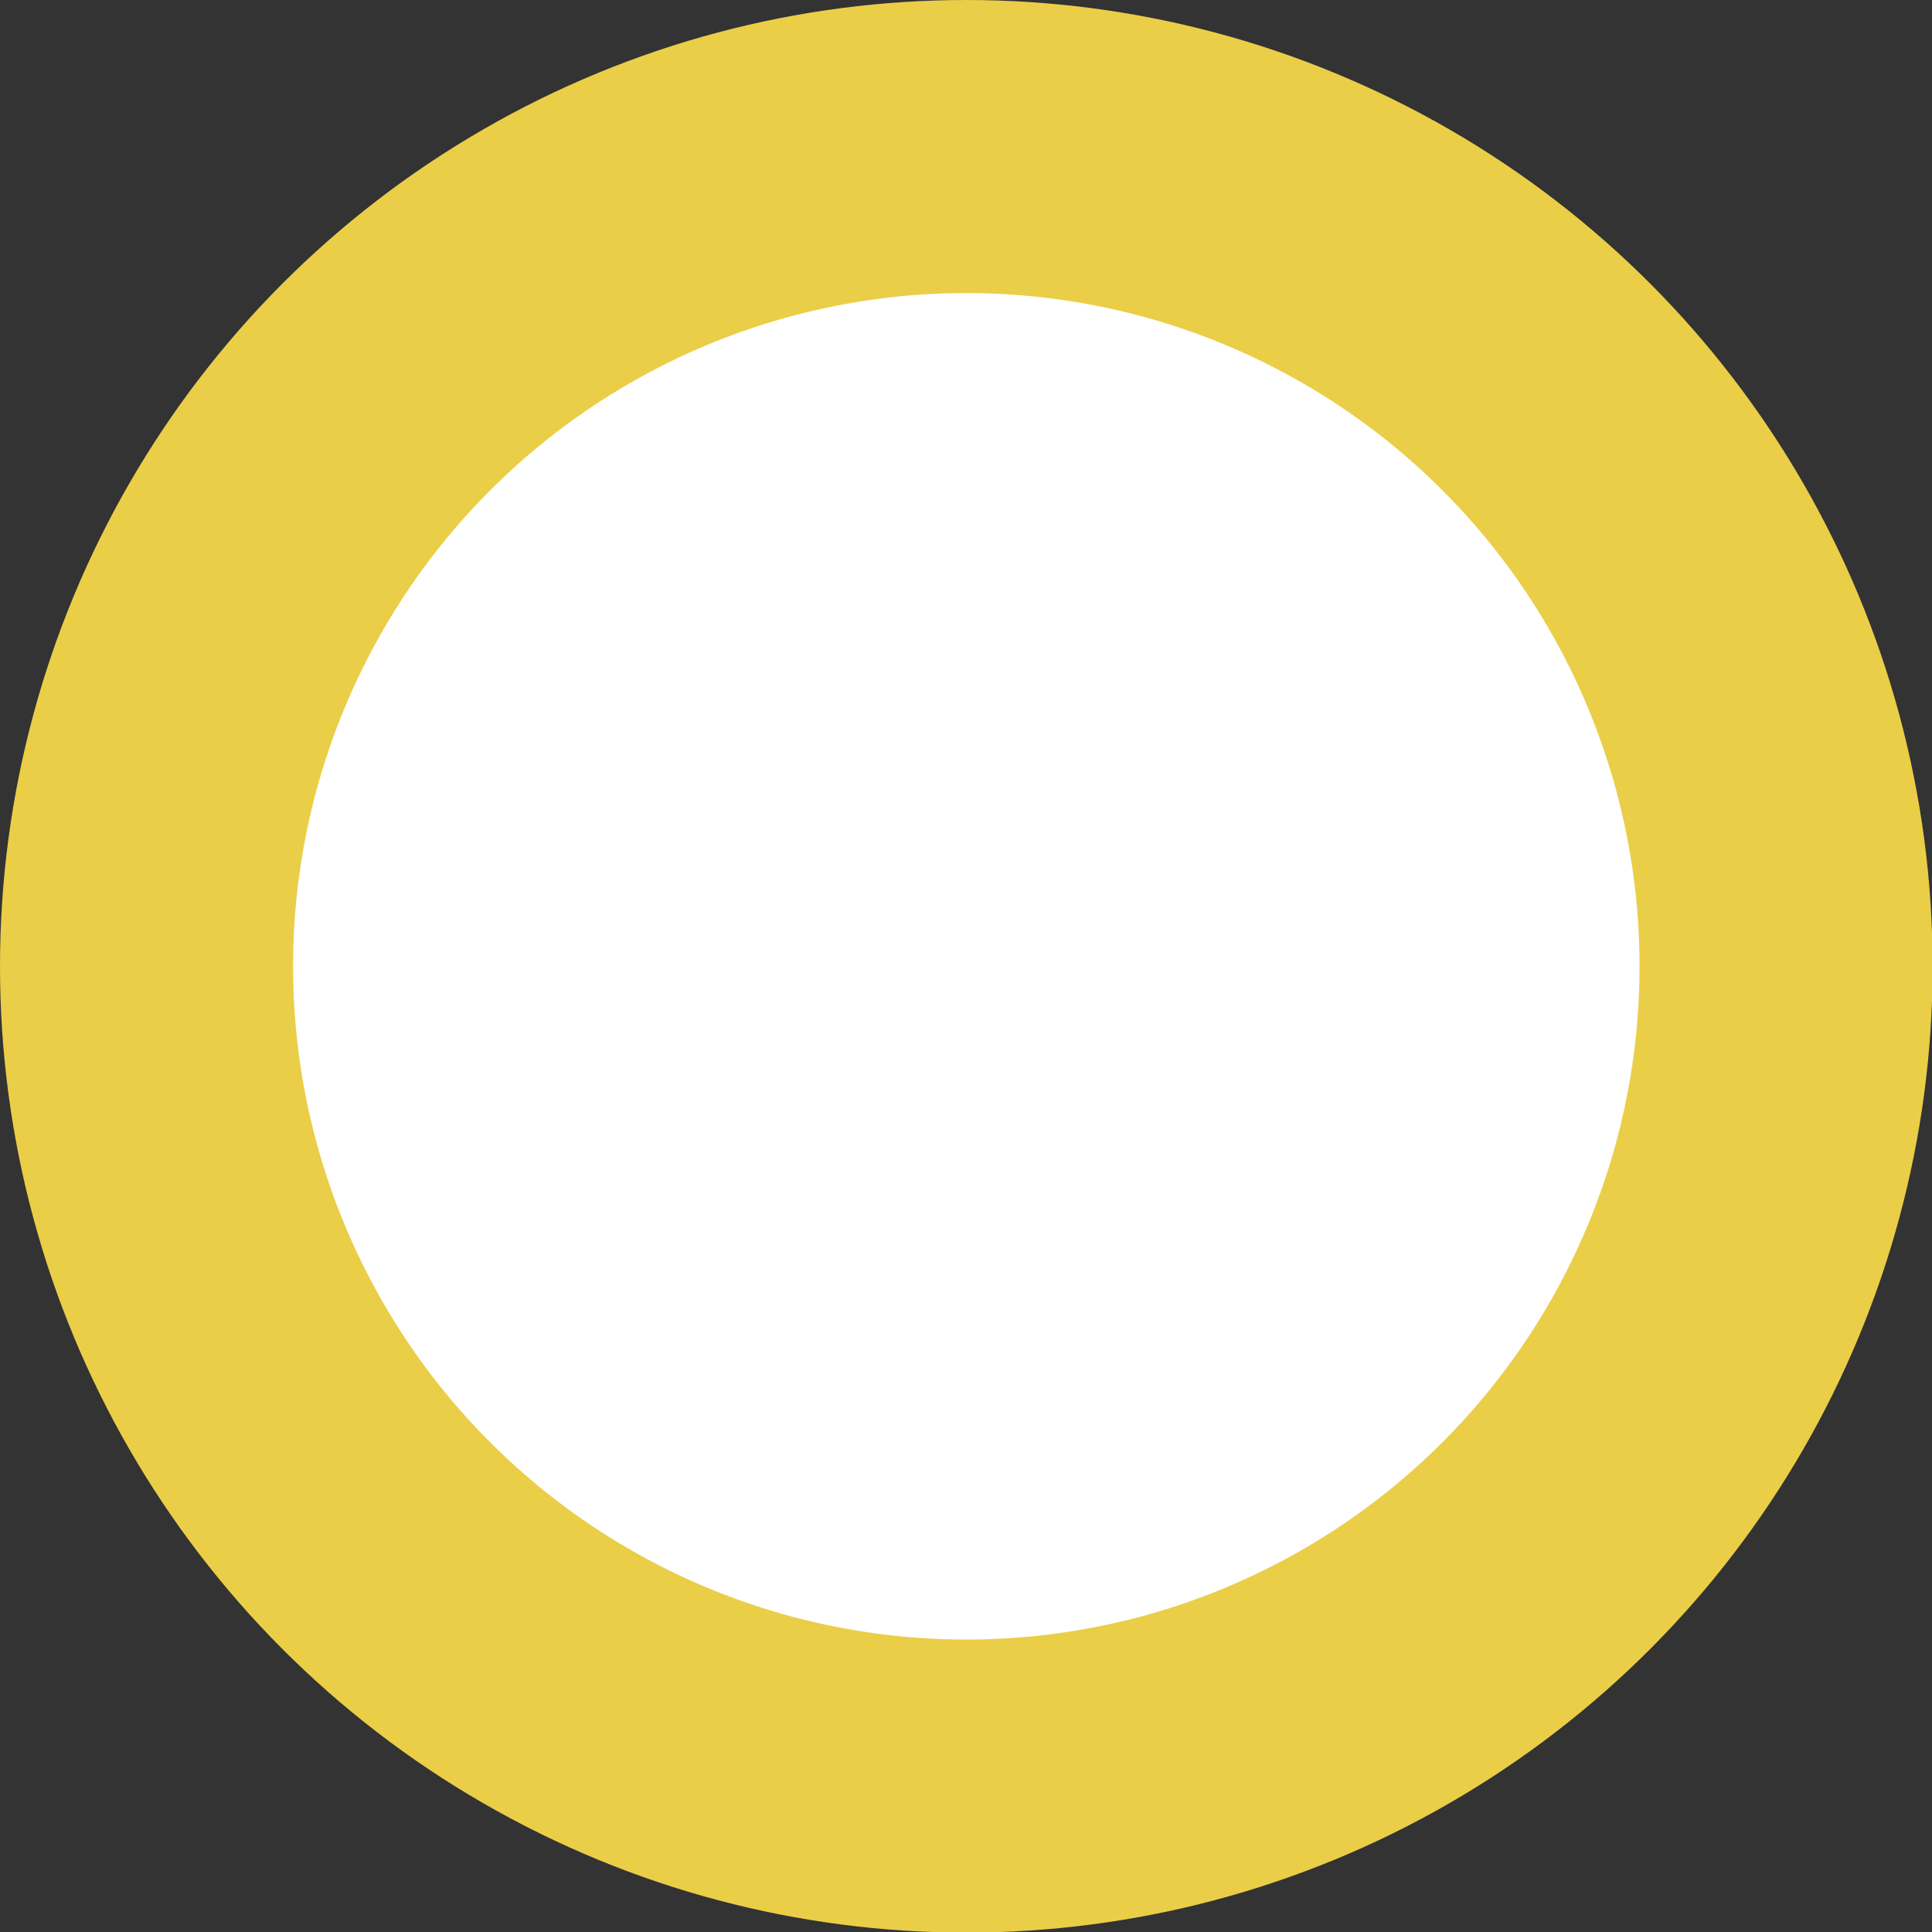 <svg xmlns="http://www.w3.org/2000/svg" viewBox="0 0 31.05 31.05"><rect x="0" y="0" width="31.05" height="31.05" fill="#333333" stroke="none"/><defs><style>.cls-1{fill:#eace47;}.cls-2{fill:#fff;}</style></defs><g id="Ebene_2" data-name="Ebene 2"><g id="Ebene_2-2" data-name="Ebene 2"><circle class="cls-1" cx="15.53" cy="15.53" r="15.53"/><circle class="cls-2" cx="15.53" cy="15.53" r="10.82"/></g></g></svg>